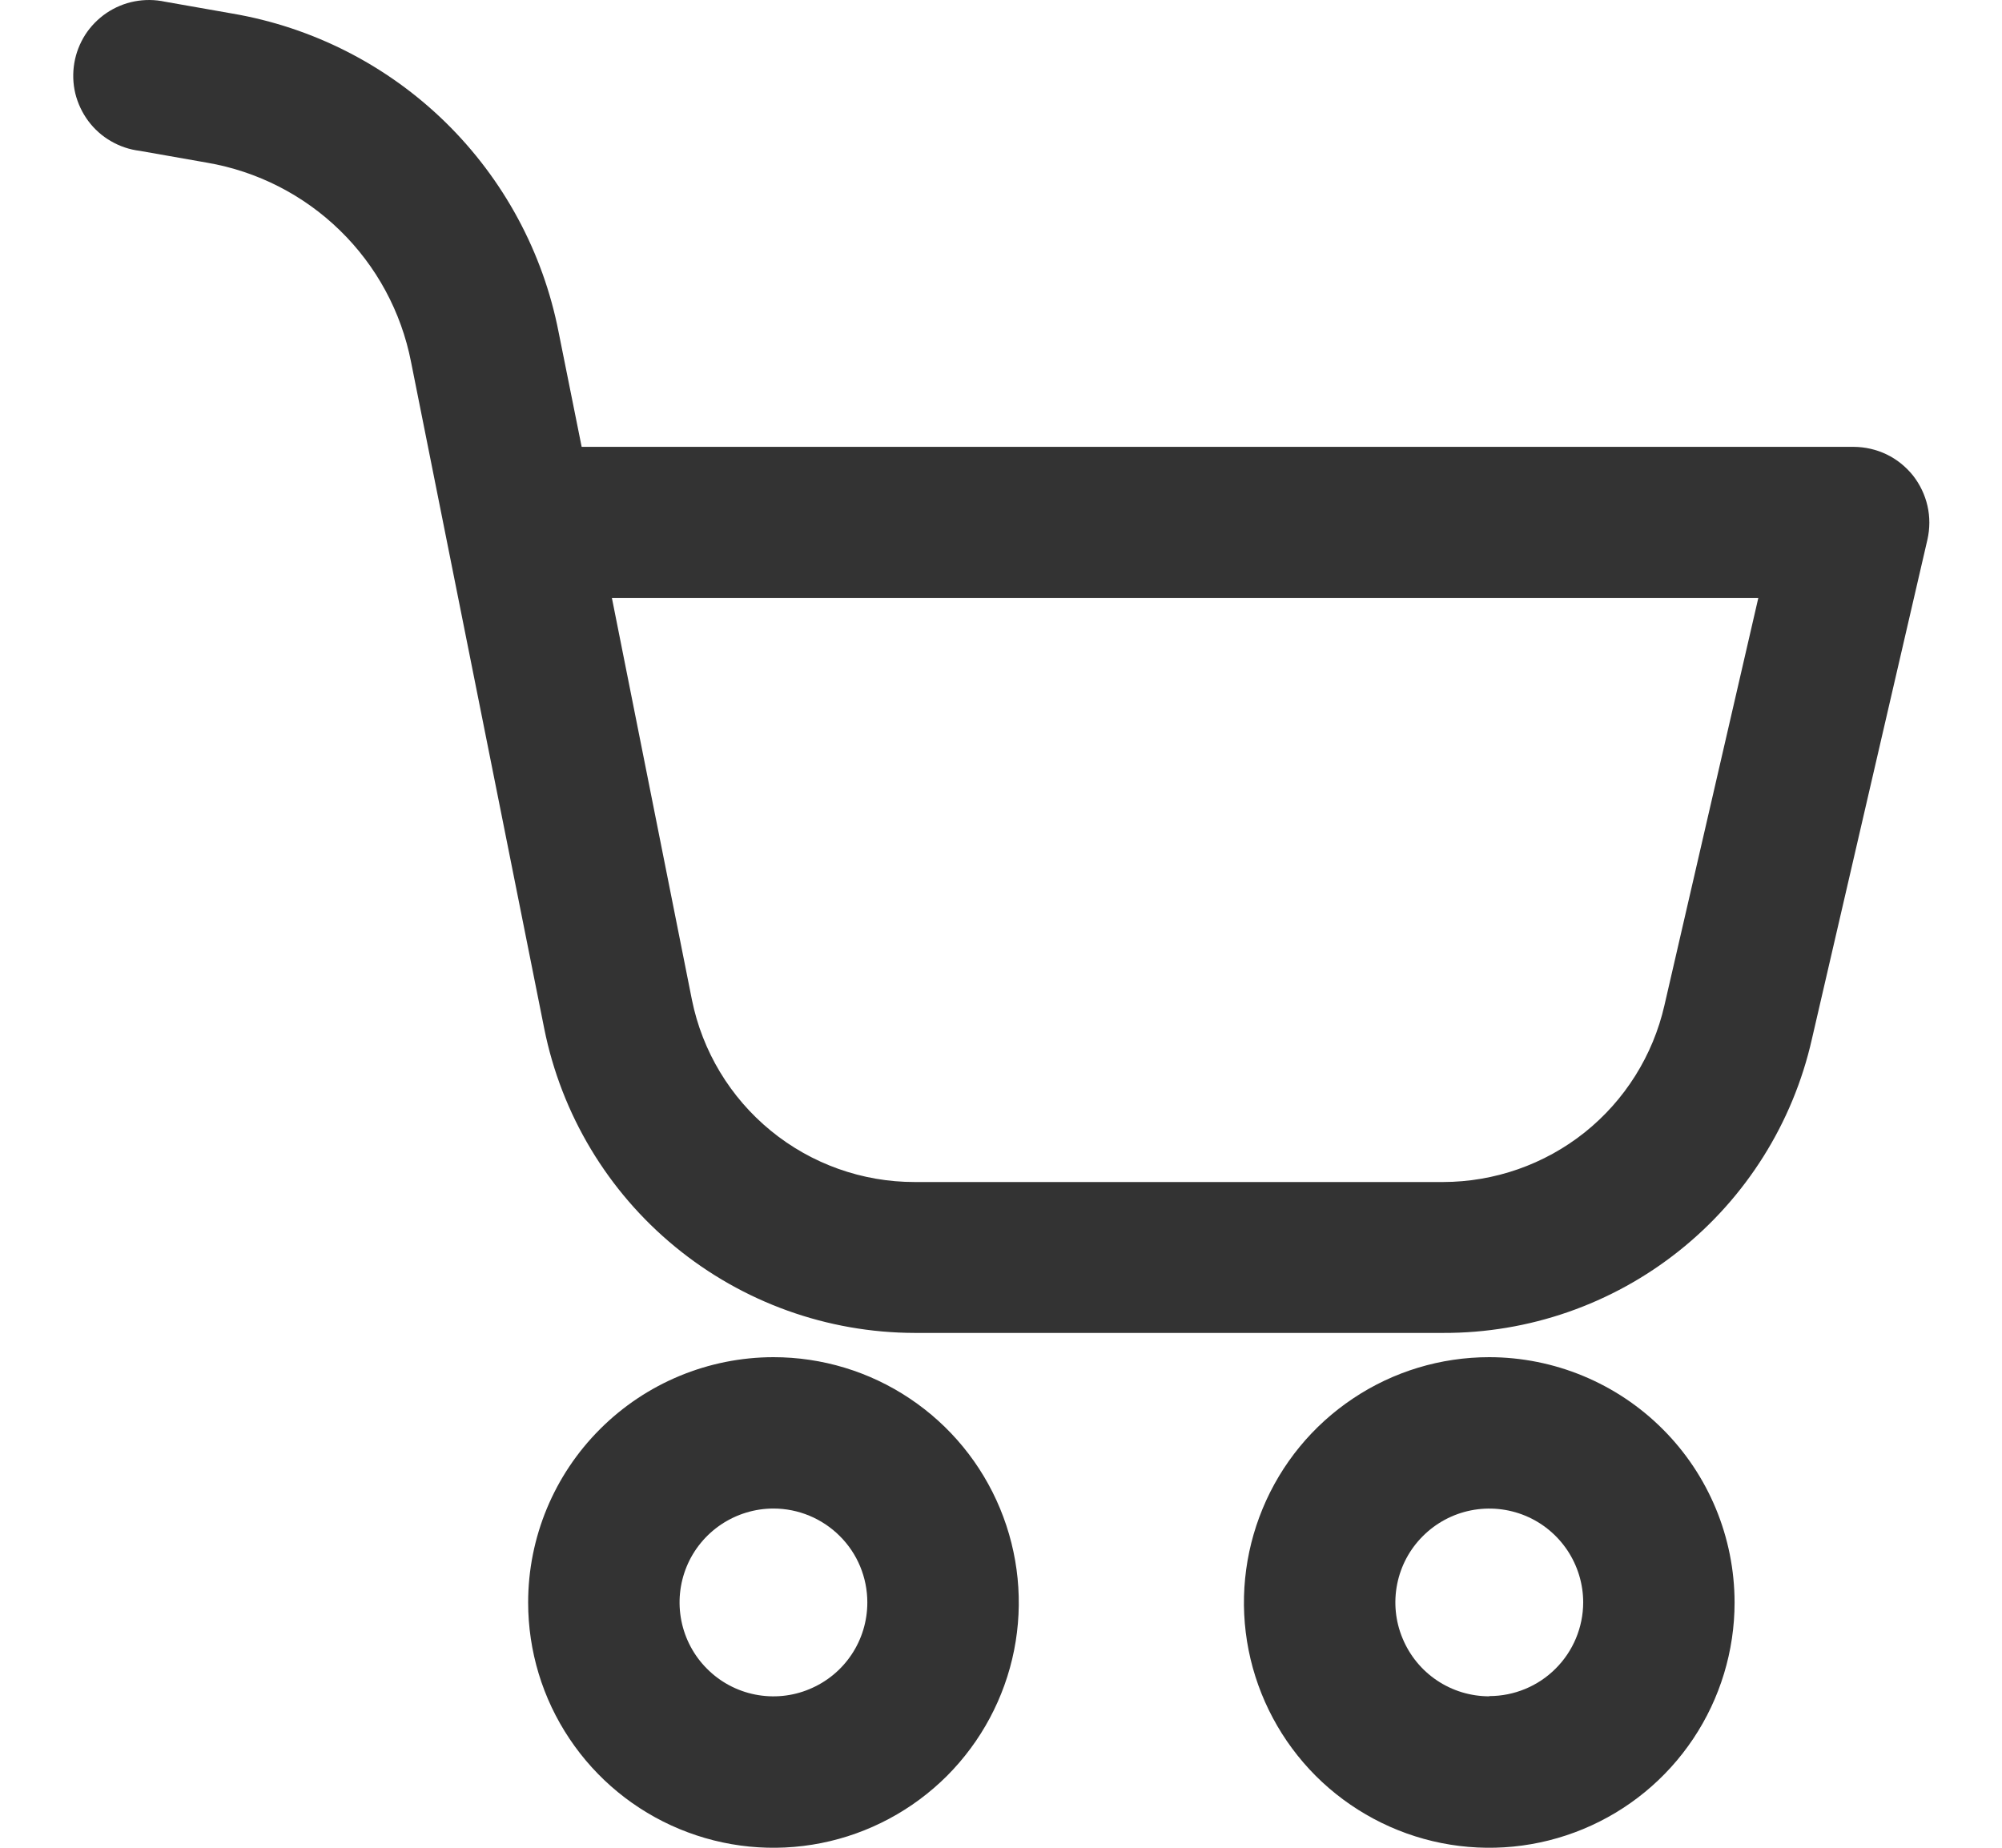 <svg width="26" height="24" viewBox="0 0 26 24" fill="none" xmlns="http://www.w3.org/2000/svg">
<path d="M6.859 20.814C6.859 21.444 7.045 22.06 7.396 22.584C7.746 23.108 8.243 23.516 8.825 23.757C9.408 23.999 10.048 24.062 10.666 23.939C11.284 23.816 11.852 23.512 12.298 23.067C12.743 22.621 13.047 22.053 13.17 21.435C13.293 20.817 13.229 20.177 12.988 19.595C12.747 19.012 12.339 18.515 11.815 18.165C11.291 17.814 10.675 17.628 10.045 17.628C9.2 17.629 8.39 17.965 7.793 18.562C7.195 19.159 6.859 19.969 6.859 20.814ZM11.264 20.814C11.264 21.055 11.193 21.291 11.059 21.491C10.925 21.692 10.734 21.848 10.511 21.94C10.289 22.033 10.043 22.057 9.807 22.01C9.57 21.963 9.353 21.847 9.183 21.676C9.012 21.506 8.896 21.288 8.849 21.052C8.802 20.815 8.826 20.57 8.918 20.347C9.01 20.124 9.167 19.934 9.367 19.8C9.568 19.666 9.804 19.594 10.045 19.594C10.368 19.594 10.678 19.723 10.907 19.952C11.136 20.18 11.264 20.49 11.264 20.814Z" fill="#333333"/>
<path d="M19.341 17.628C18.711 17.628 18.095 17.814 17.571 18.165C17.047 18.515 16.639 19.012 16.398 19.595C16.157 20.177 16.093 20.817 16.216 21.435C16.339 22.053 16.643 22.621 17.088 23.067C17.534 23.512 18.102 23.816 18.72 23.939C19.338 24.062 19.978 23.999 20.561 23.757C21.143 23.516 21.64 23.108 21.99 22.584C22.34 22.06 22.527 21.444 22.527 20.814C22.526 19.969 22.191 19.159 21.593 18.562C20.996 17.965 20.186 17.629 19.341 17.628ZM19.341 22.033C19.1 22.033 18.864 21.962 18.664 21.828C18.463 21.694 18.307 21.503 18.215 21.28C18.122 21.058 18.098 20.812 18.145 20.576C18.192 20.339 18.308 20.122 18.479 19.952C18.65 19.781 18.867 19.665 19.103 19.618C19.34 19.571 19.585 19.595 19.808 19.687C20.031 19.779 20.221 19.936 20.355 20.136C20.489 20.337 20.561 20.573 20.561 20.814C20.56 21.137 20.431 21.446 20.202 21.674C19.974 21.902 19.664 22.03 19.341 22.03V22.033Z" fill="#333333"/>
<path d="M25.032 7.007C25.064 6.863 25.065 6.714 25.032 6.57C24.999 6.426 24.934 6.291 24.843 6.175C24.75 6.06 24.634 5.966 24.501 5.902C24.368 5.838 24.222 5.805 24.074 5.804H7.554L7.255 4.316C7.053 3.277 6.539 2.325 5.782 1.585C5.025 0.846 4.06 0.354 3.017 0.176L2.142 0.022C2.012 -0.006 1.878 -0.007 1.747 0.018C1.617 0.043 1.493 0.095 1.383 0.169C1.273 0.244 1.179 0.34 1.107 0.451C1.036 0.563 0.987 0.688 0.965 0.819C0.943 0.95 0.947 1.084 0.978 1.214C1.01 1.343 1.067 1.464 1.146 1.571C1.225 1.677 1.325 1.767 1.44 1.833C1.555 1.9 1.682 1.943 1.814 1.959L2.689 2.113C3.341 2.225 3.943 2.532 4.416 2.994C4.89 3.456 5.211 4.051 5.338 4.7L7.068 13.36C7.291 14.473 7.892 15.475 8.769 16.195C9.646 16.916 10.745 17.311 11.88 17.313H18.741C19.854 17.317 20.935 16.941 21.805 16.248C22.676 15.555 23.284 14.586 23.53 13.501L25.032 7.007ZM21.616 13.058C21.467 13.71 21.102 14.292 20.58 14.709C20.058 15.125 19.409 15.352 18.741 15.353H11.88C11.199 15.354 10.538 15.118 10.011 14.687C9.483 14.255 9.121 13.654 8.986 12.986L7.947 7.768H22.835L21.616 13.058Z" fill="#333333"/>
</svg>
